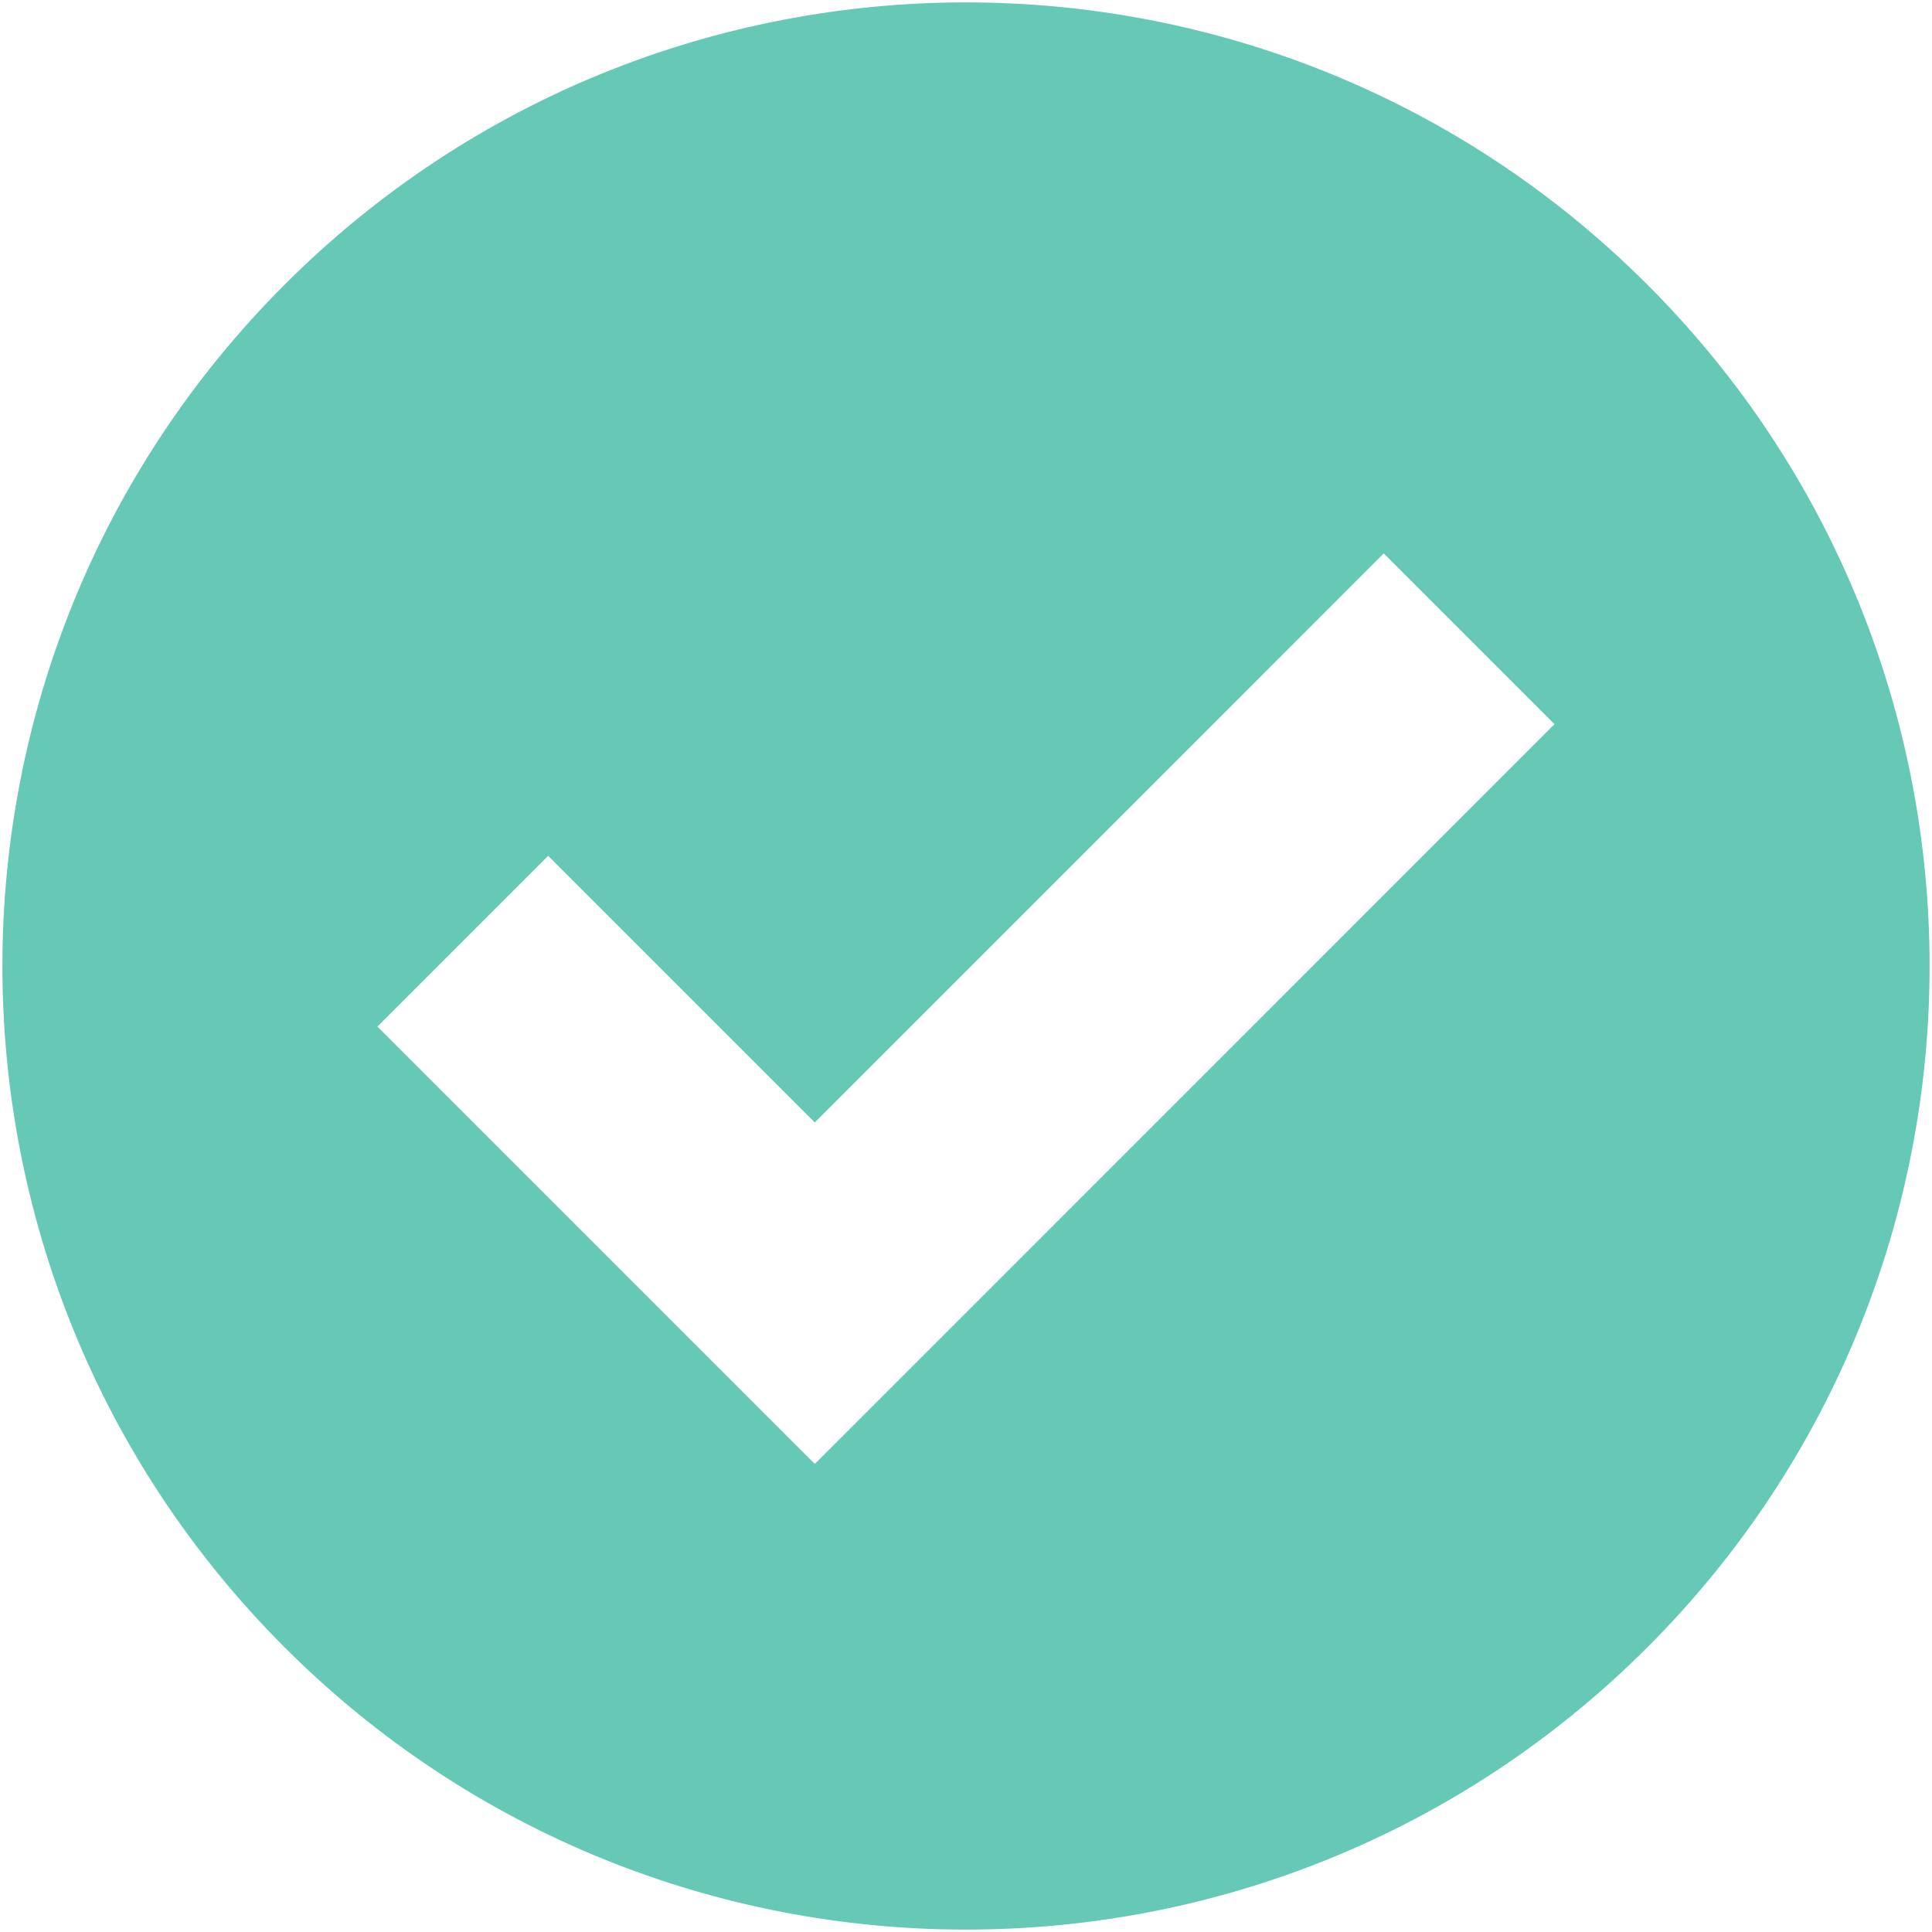 <svg xmlns="http://www.w3.org/2000/svg" xmlns:xlink="http://www.w3.org/1999/xlink" width="512" height="512" x="0" y="0" viewBox="0 0 64 64" style="enable-background:new 0 0 512 512" xml:space="preserve" class=""><g><path d="M54.571 9.429c-12.466-12.466-32.676-12.466-45.142 0s-12.466 32.676 0 45.142 32.676 12.466 45.142 0 12.466-32.678 0-45.142zm-27.58 39.066L12.503 34.007l5.656-5.656 8.832 8.832 18.848-18.85 5.656 5.656z" fill="#65c9b5" opacity="1" data-original="#000000" class=""></path></g></svg>